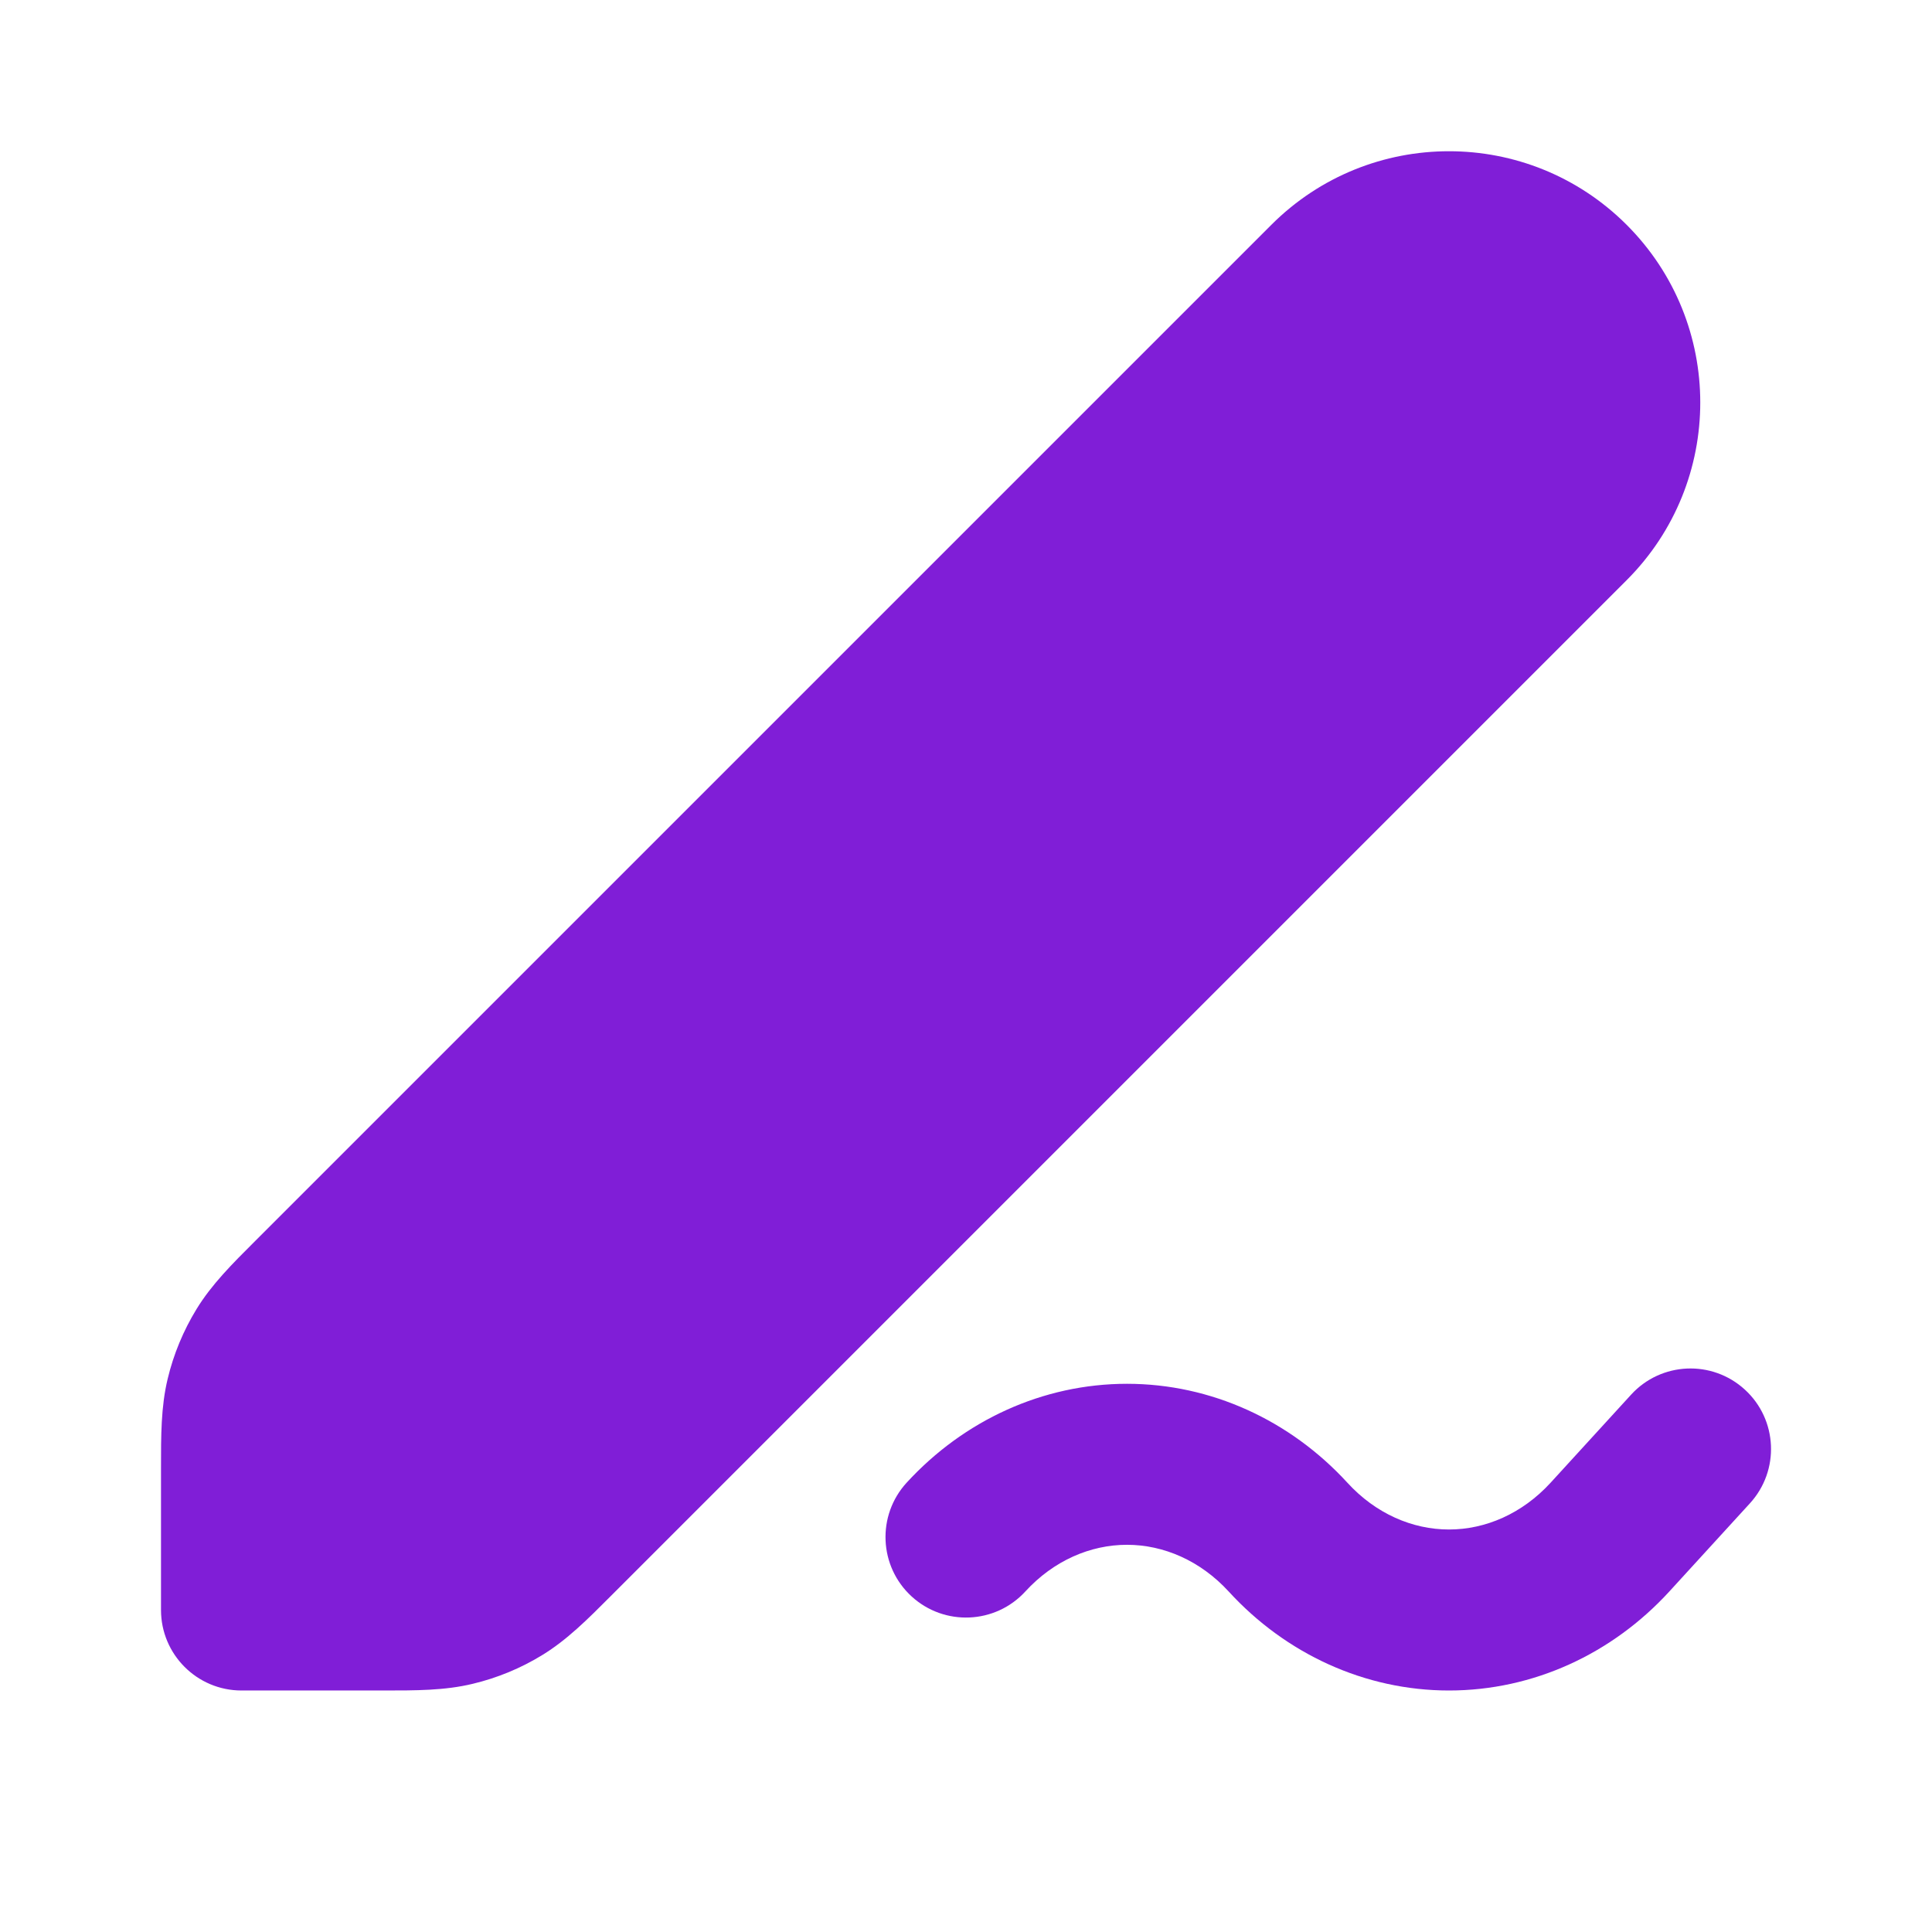 <svg fill="none" height="24" viewBox="0 0 24 24" width="24" xmlns="http://www.w3.org/2000/svg"><g clip-rule="evenodd" fill="#801ed7" fill-rule="evenodd"><path d="m21.675 17.262c.408.373.436 1.005.063 1.413l-1 1.094c-.71.776-1.692 1.231-2.738 1.231-1.045 0-2.028-.455-2.737-1.23-.352-.383-.808-.58-1.263-.58-.455 0-.911.196-1.263.58-.373.407-1.006.434-1.413.061-.407-.373-.434-1.006-.061-1.413.71-.774 1.692-1.228 2.737-1.228 1.045 0 2.027.454 2.737 1.228l.001.001c.351.384.807.581 1.262.581.454 0 .91-.197 1.262-.581l1-1.094c.373-.408 1.005-.436 1.413-.063z"/><path d="m15.793 2.793c1.219-1.219 3.195-1.219 4.414 0 1.219 1.219 1.219 3.195 0 4.414l-12.563 12.563c-.02.02-.039.04-.059.059-.287.288-.541.542-.846.729-.268.165-.561.286-.867.359-.348.084-.707.083-1.114.083-.028 0-.055 0-.083 0h-1.675c-.552 0-1-.448-1-1v-1.675c0-.028-0-.056-0-.083-0-.407-.001-.766.083-1.114.073-.306.195-.599.359-.867.187-.305.441-.559.729-.846.019-.019.039-.039.059-.059z"/></g></svg>